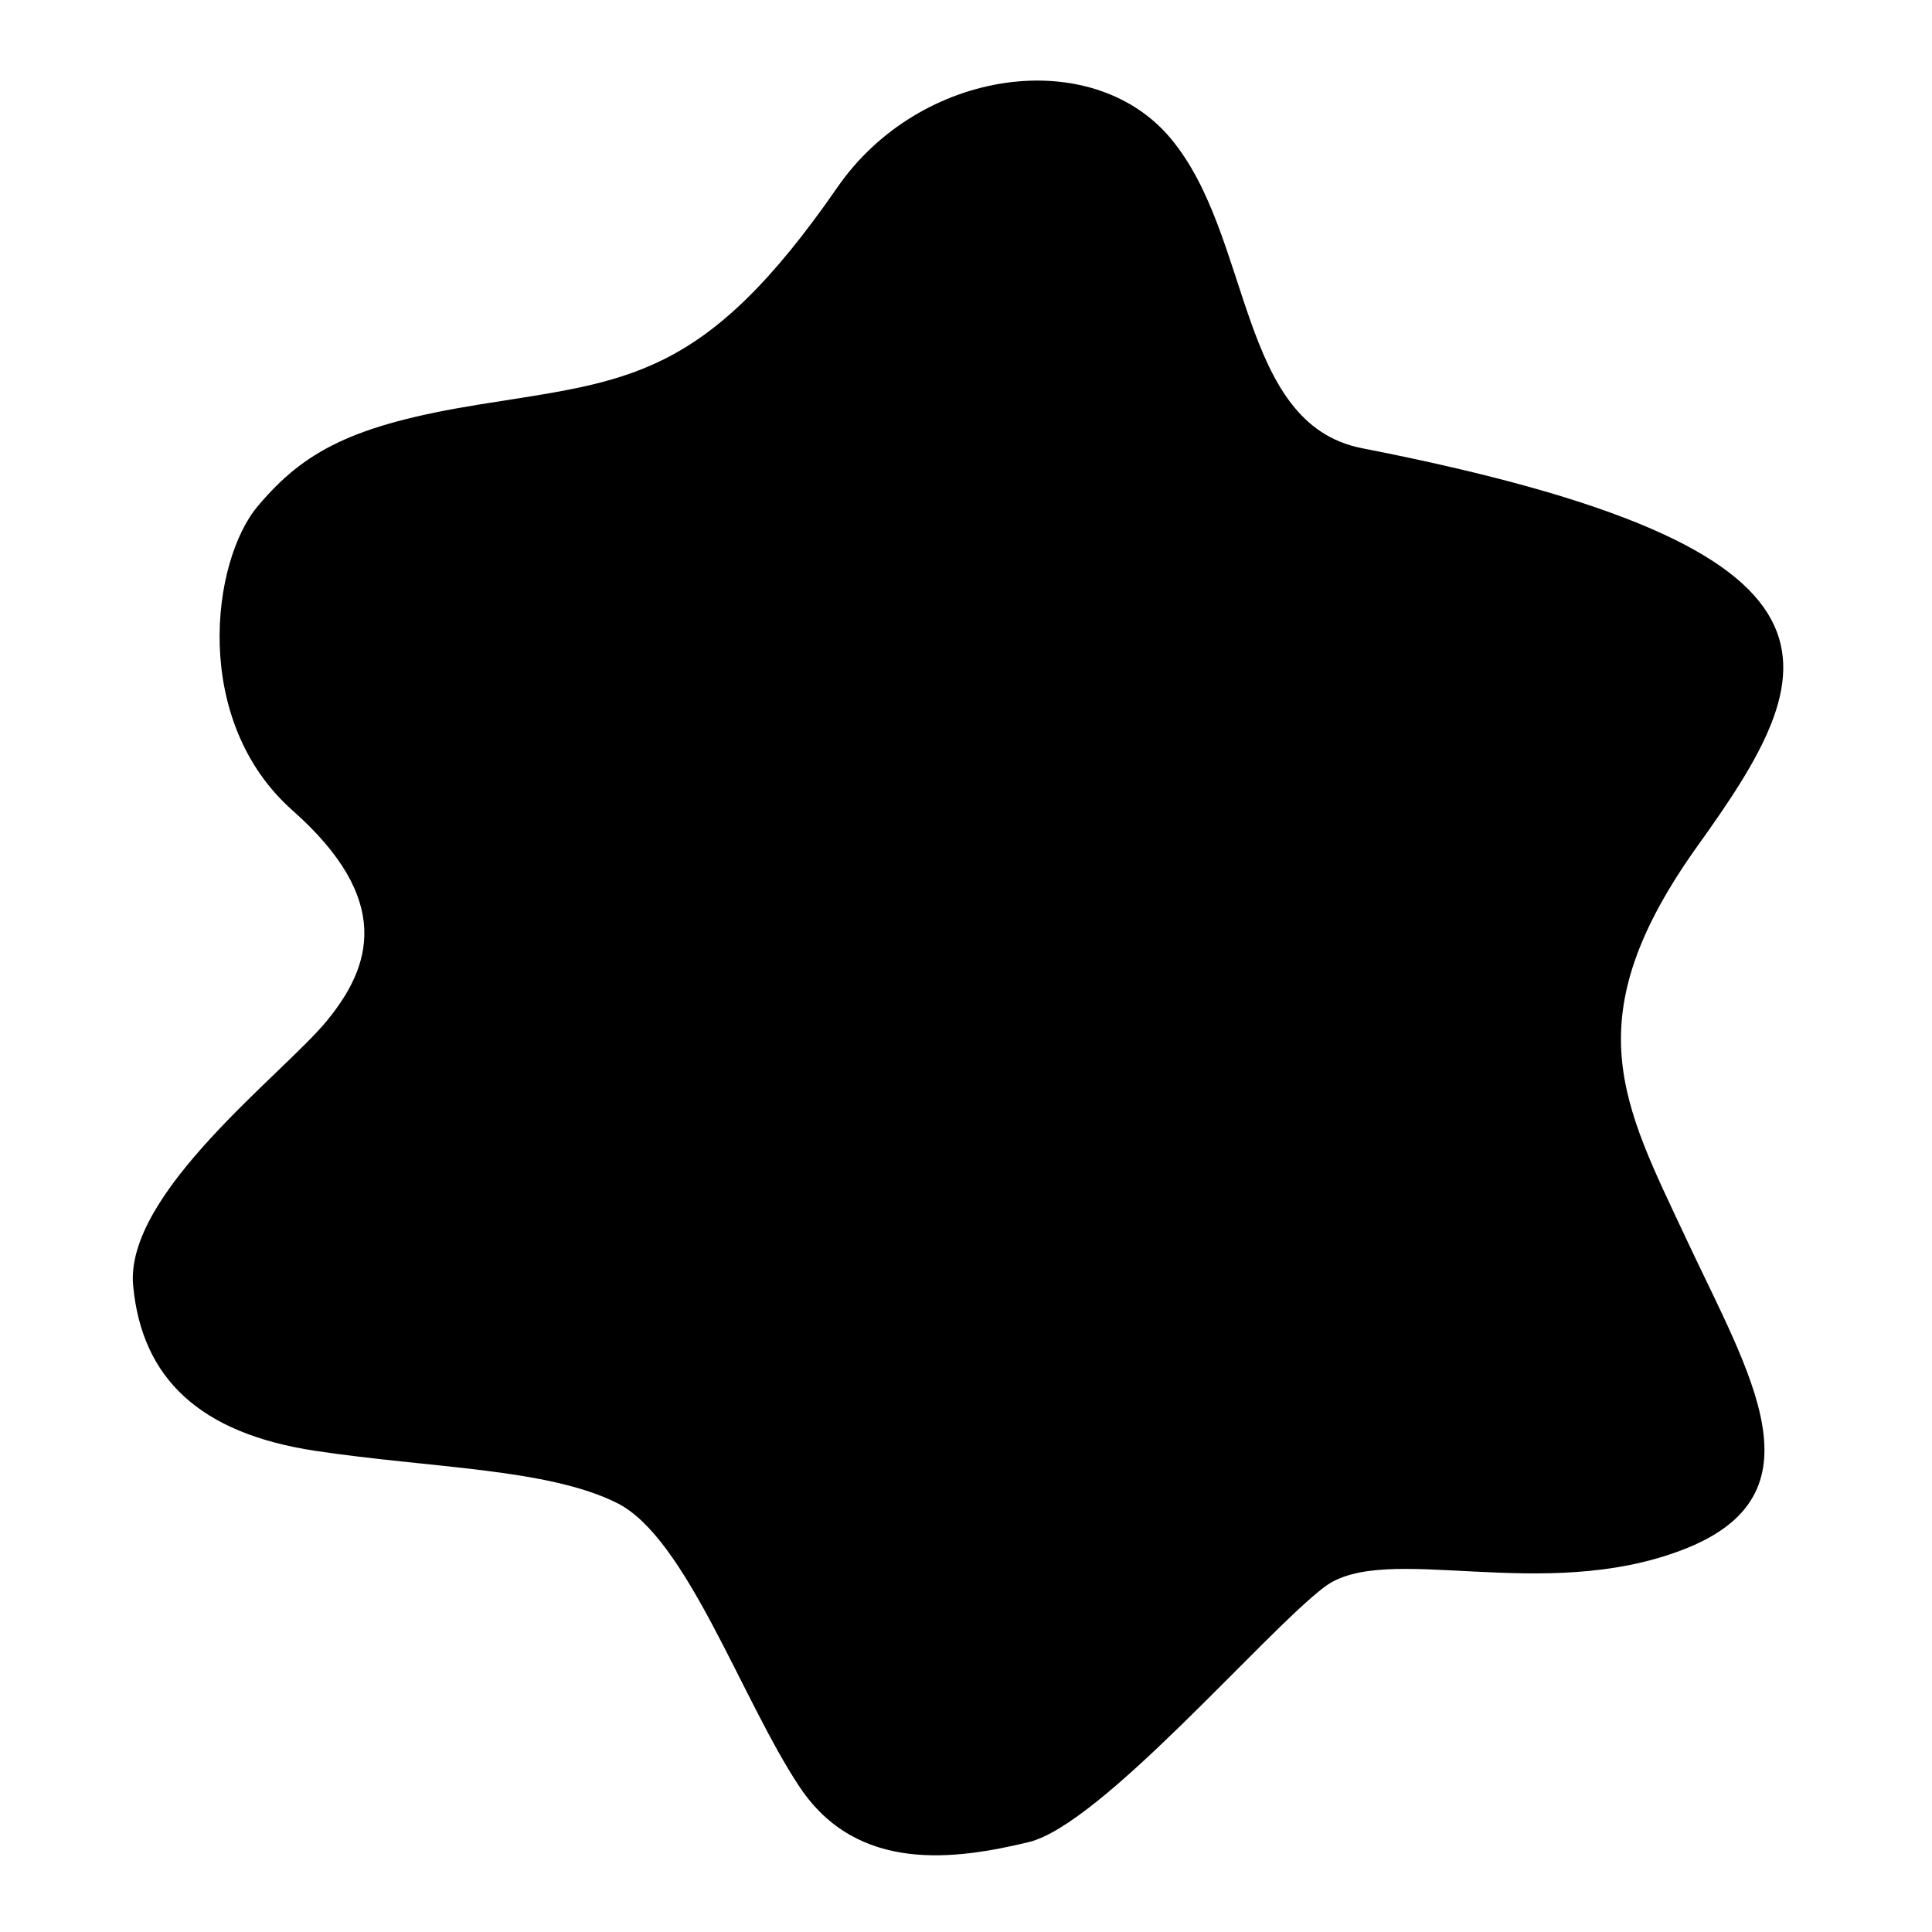 <?xml version="1.0" encoding="utf-8"?>
<!-- Generator: Adobe Illustrator 27.6.1, SVG Export Plug-In . SVG Version: 6.00 Build 0)  -->
<svg version="1.1" id="Calque_1" xmlns="http://www.w3.org/2000/svg" xmlns:xlink="http://www.w3.org/1999/xlink" x="0px" y="0px"
	 viewBox="0 0 500 500" style="enable-background:new 0 0 500 500;" xml:space="preserve">
<path d="M123.71,104.74c38.75-6.28,58.43-6.27,93-56.25c21.36-30.88,65.91-37,86.26-12.67c21.23,25.38,17.34,73.88,49.49,80.17
	c134.25,26.25,119.25,57.75,87,102.75s-19.5,66.75-3,102s36,66-0.75,80.25s-77.25-2.25-93,9.75s-57.75,61.5-76.5,66
	s-44.25,8.25-59.25-14.25s-29.25-64.5-47.25-73.5s-48-9-78-13.5s-45-18.75-47.25-42.75s39-54.89,50.25-68.7
	c11.25-13.8,17.25-31.05-9-54.3s-21-64.5-9-78.75S91.29,109.99,123.71,104.74z"/>
</svg>
